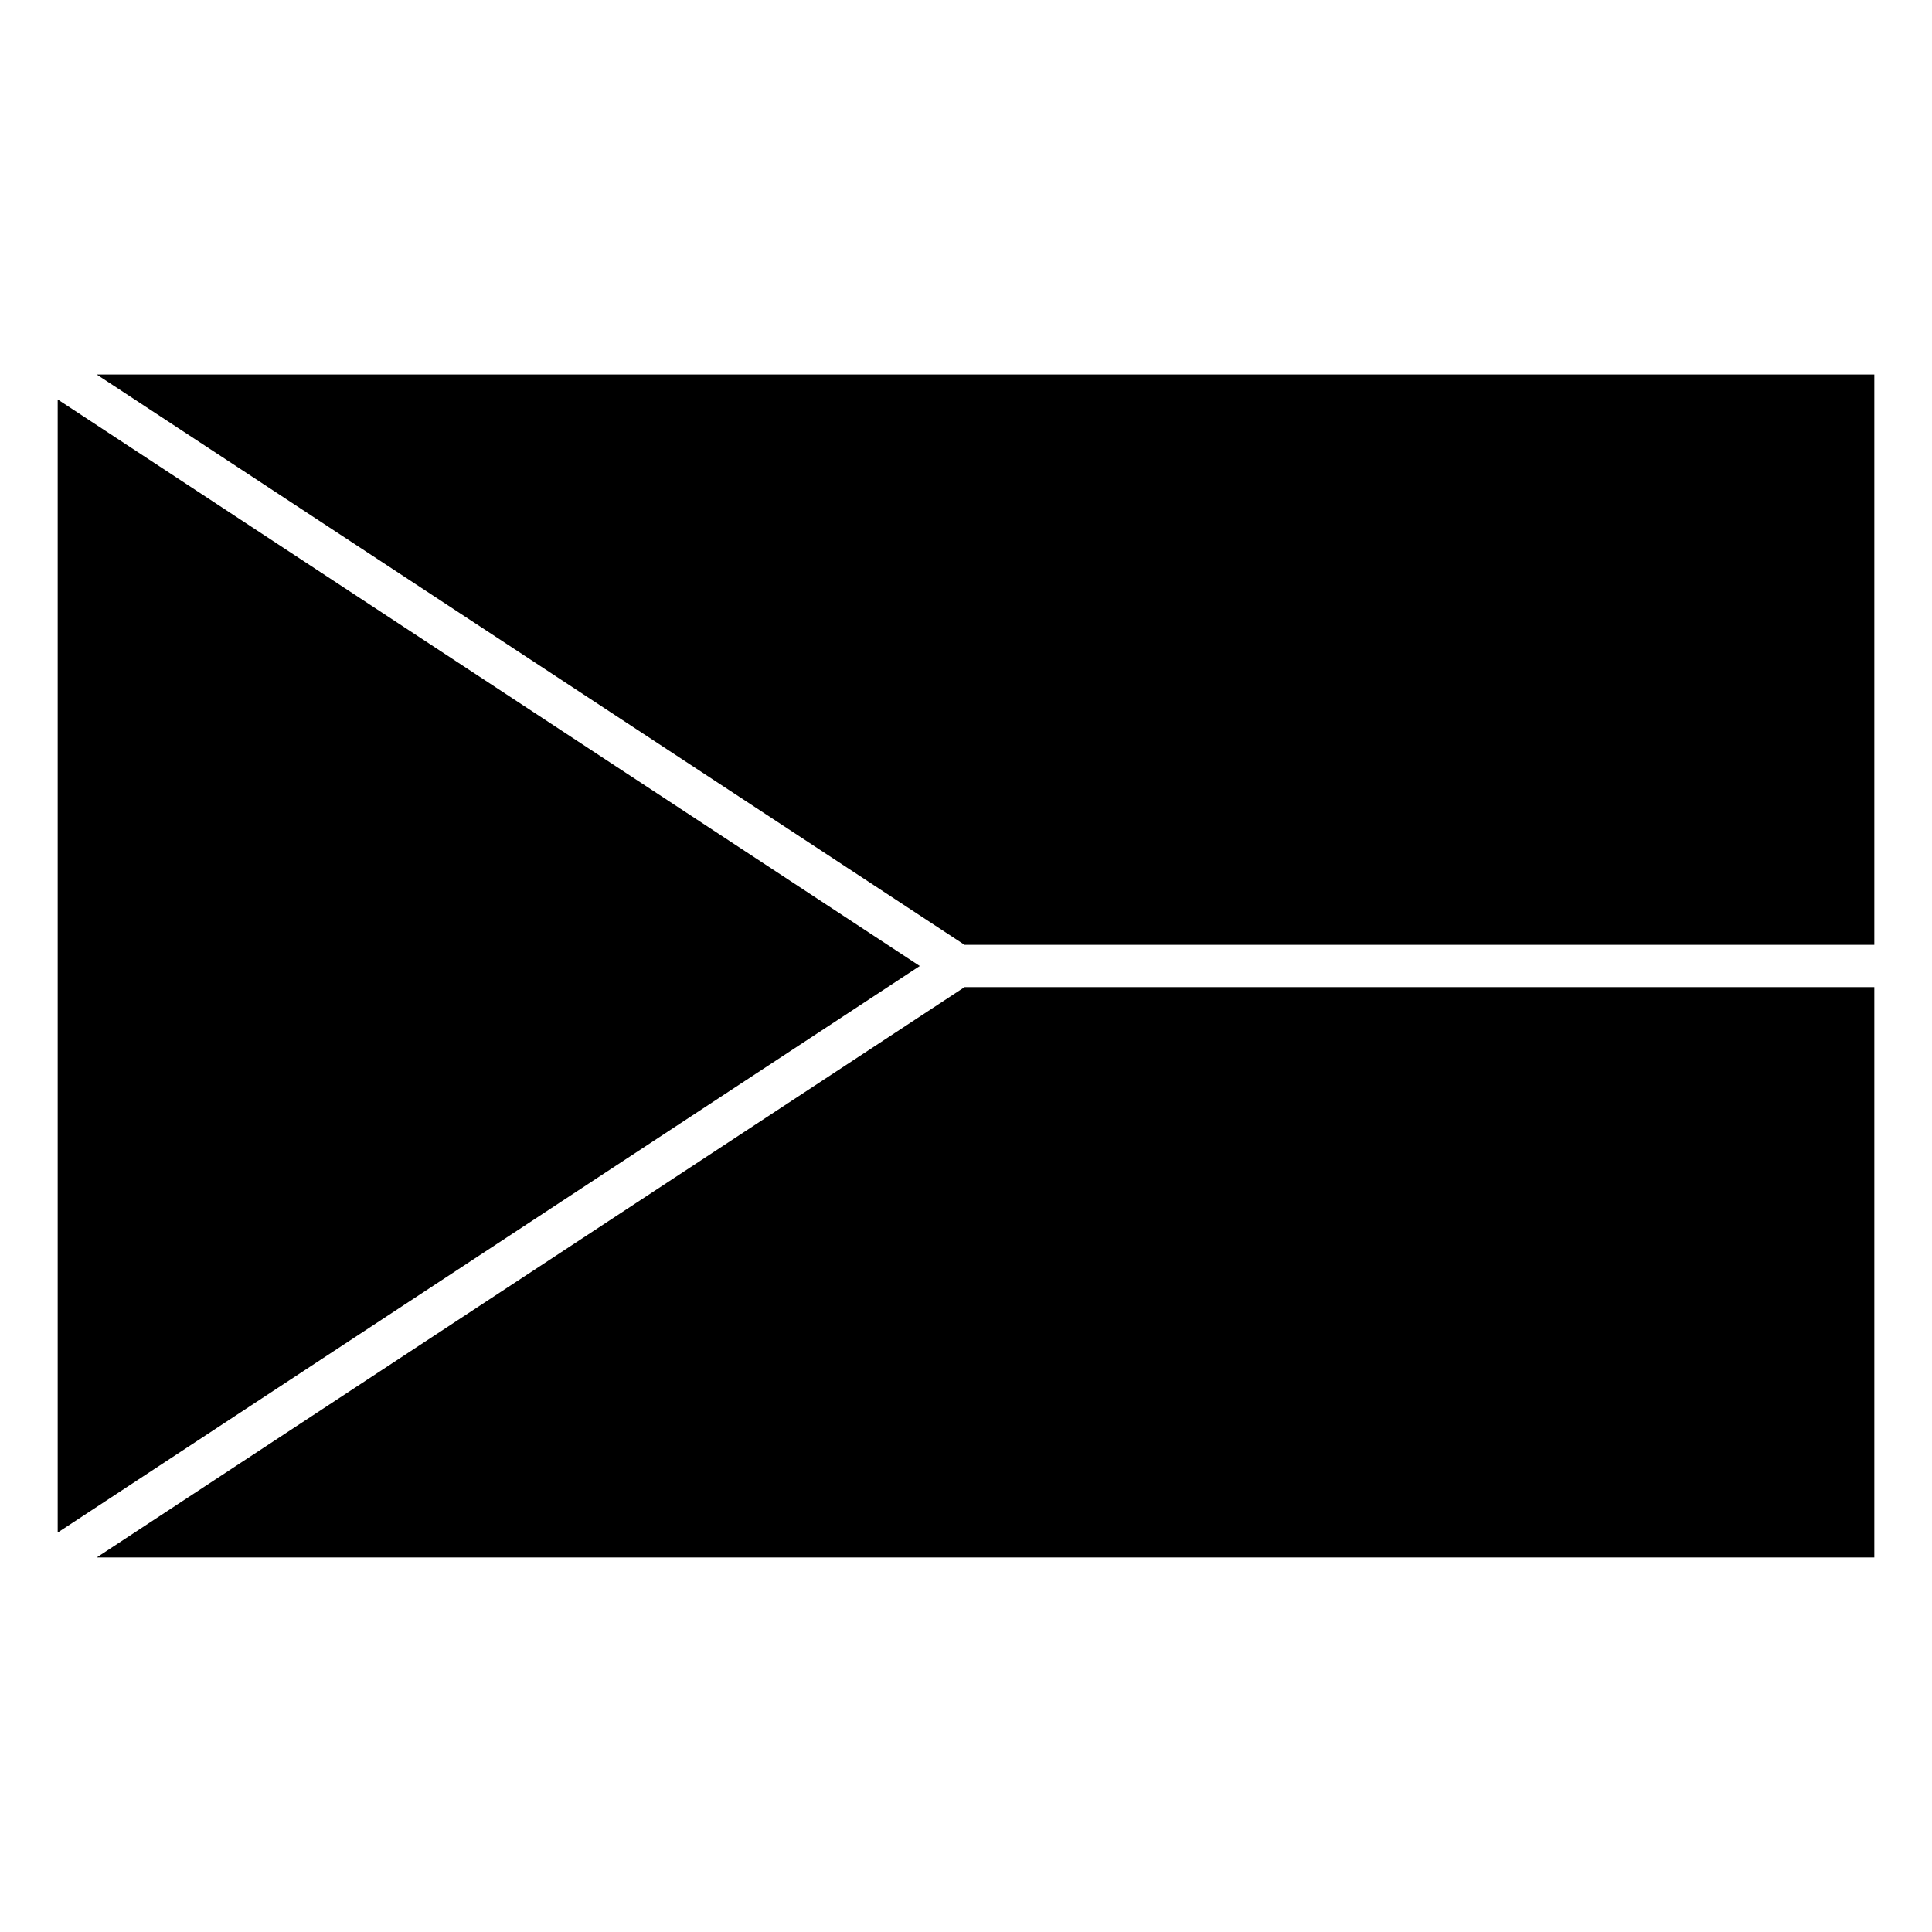 <?xml version="1.0" encoding="UTF-8"?>
<!-- Uploaded to: ICON Repo, www.iconrepo.com, Generator: ICON Repo Mixer Tools -->
<svg fill="#000000" width="800px" height="800px" version="1.1" viewBox="144 144 512 512" xmlns="http://www.w3.org/2000/svg">
 <g>
  <path d="m169.62 243.25h471.09v151.14h-241.09z"/>
  <path d="m159.29 249.86 228.46 150.14-228.46 150.14v-300.29z"/>
  <path d="m399.62 405.6h241.09v151.14h-471.09z"/>
 </g>
</svg>